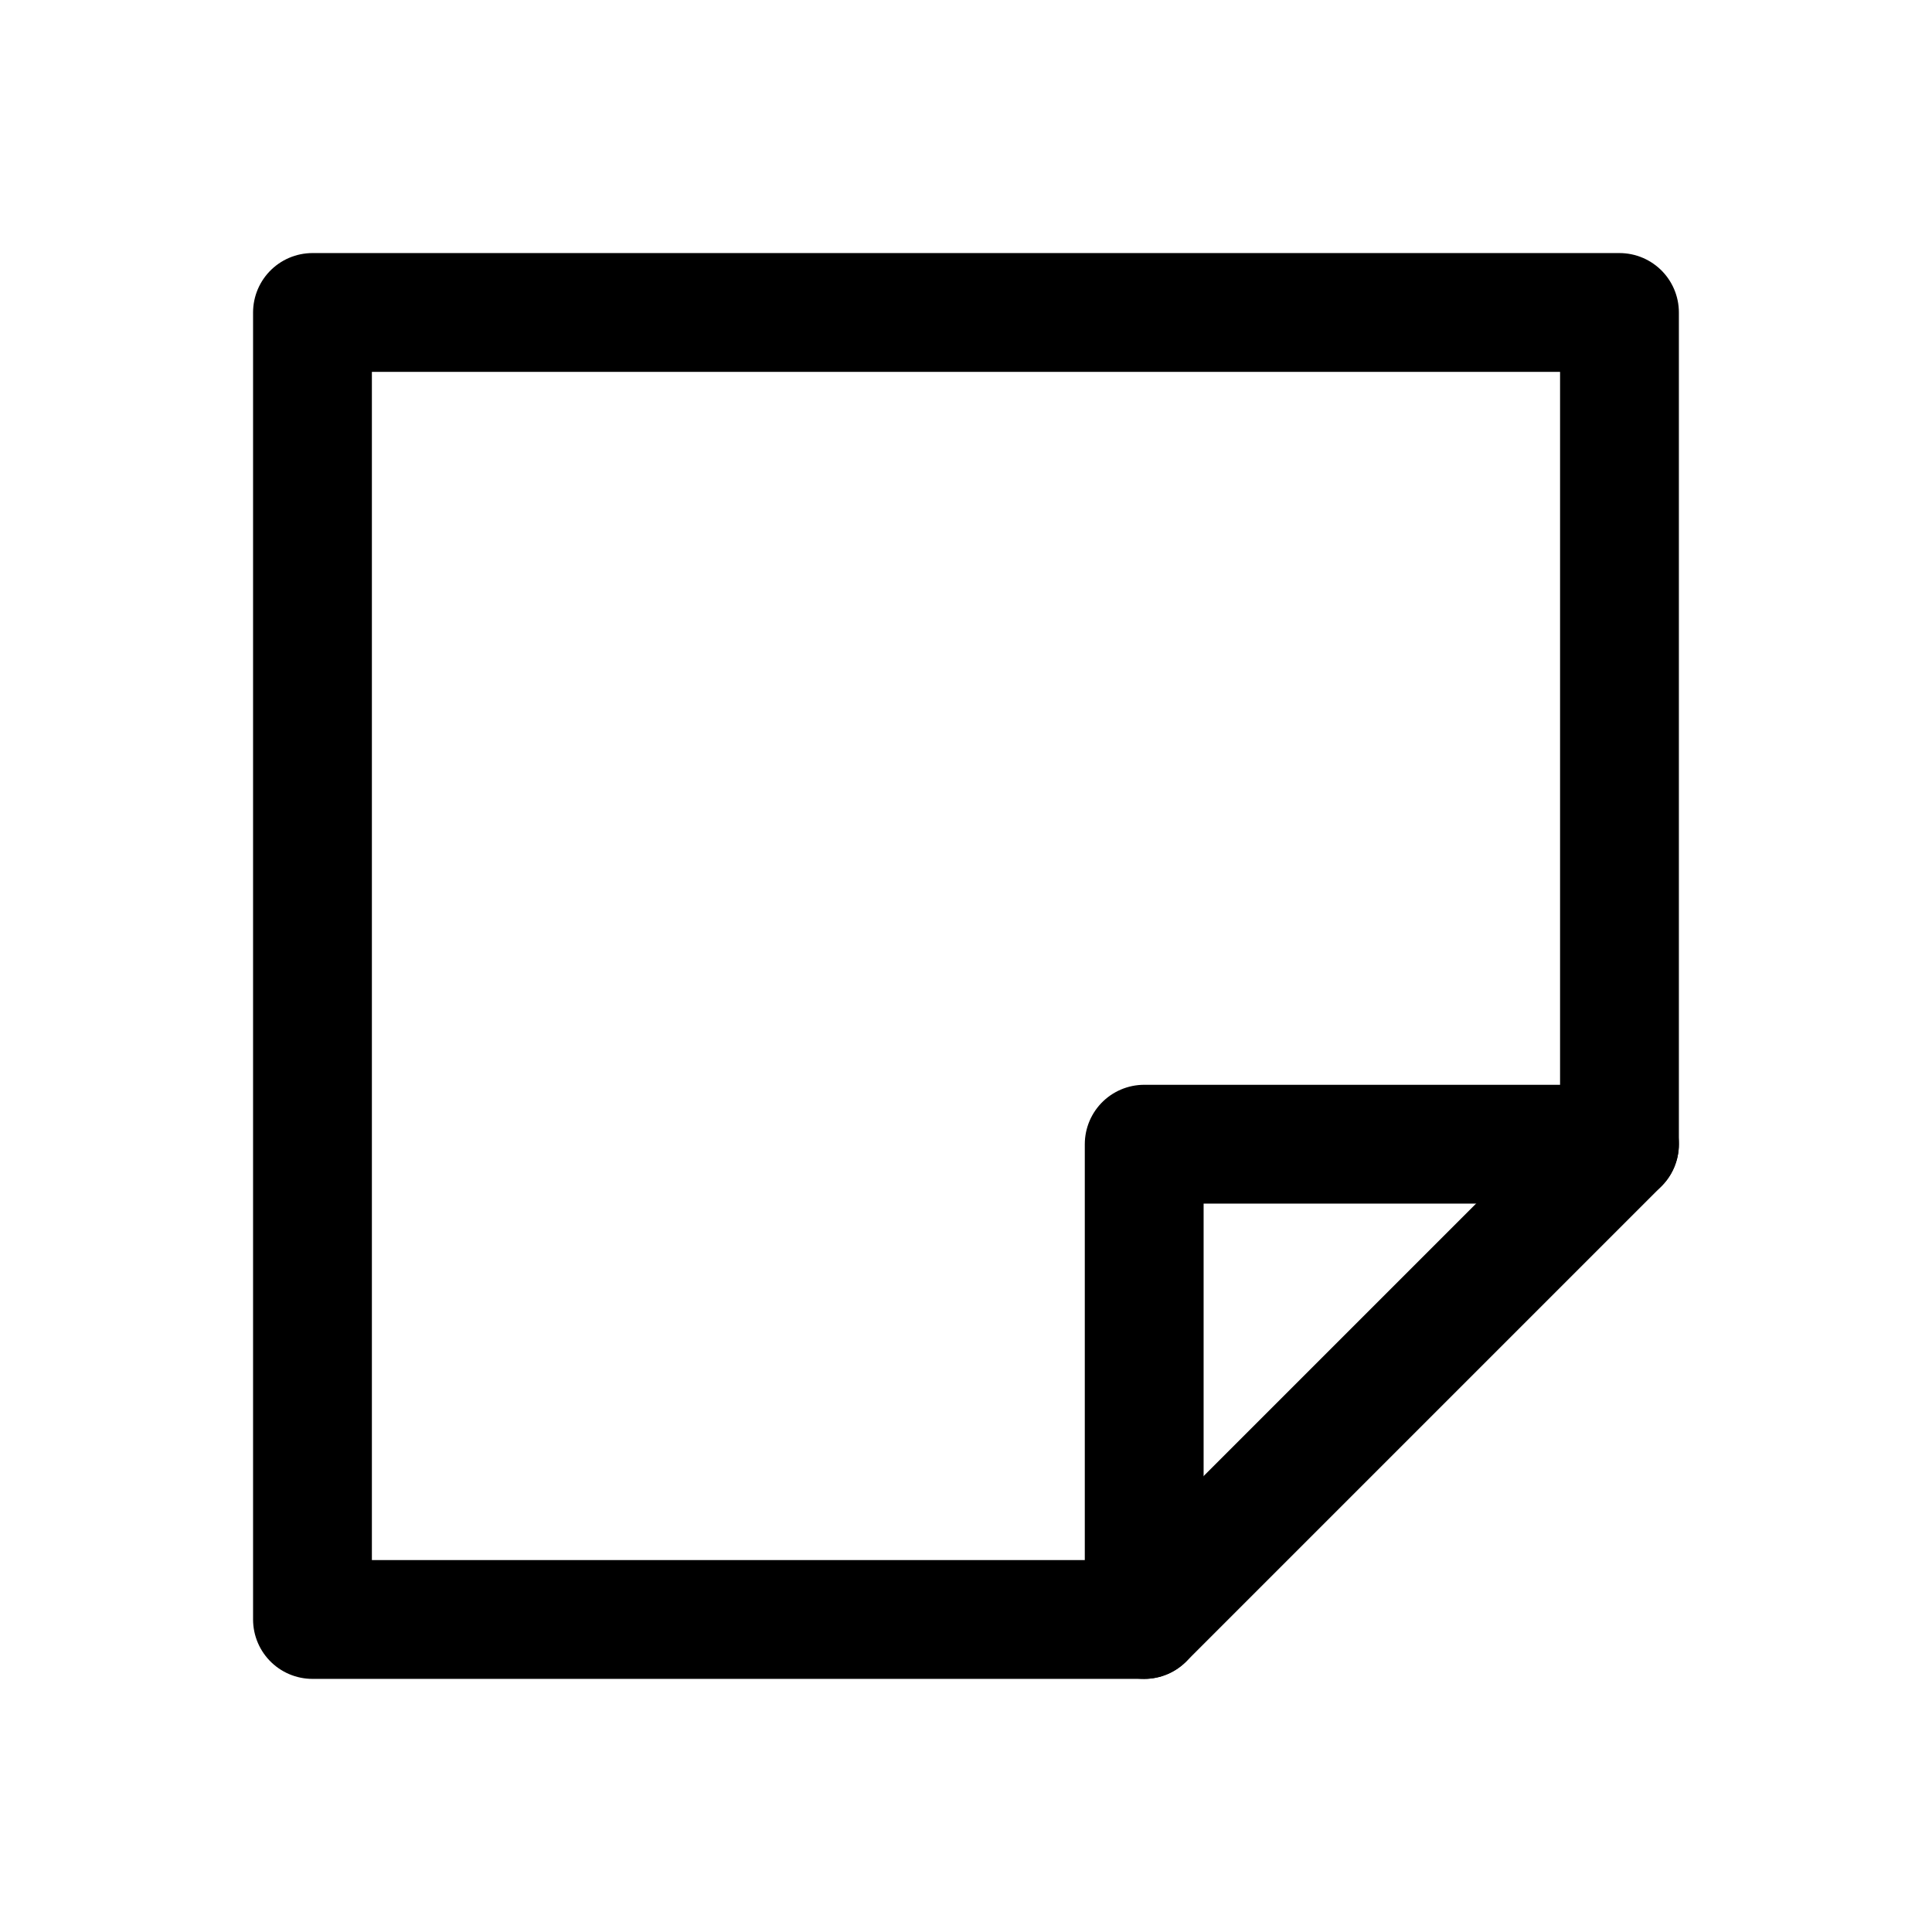 <?xml version="1.0" encoding="UTF-8"?>
<!-- Uploaded to: ICON Repo, www.svgrepo.com, Generator: ICON Repo Mixer Tools -->
<svg width="800px" height="800px" version="1.1" viewBox="144 144 512 512" xmlns="http://www.w3.org/2000/svg">
 <g fill="none" stroke="#000000" stroke-linecap="round" stroke-linejoin="round" stroke-miterlimit="10">
  <path transform="matrix(31.488 0 0 31.488 148.09 148.09)" d="m9.5 13.5 4-4v-7h-11v11z"/>
  <path transform="matrix(31.488 0 0 31.488 148.09 148.09)" d="m13.5 9.5h-4v4"/>
 </g>
</svg>